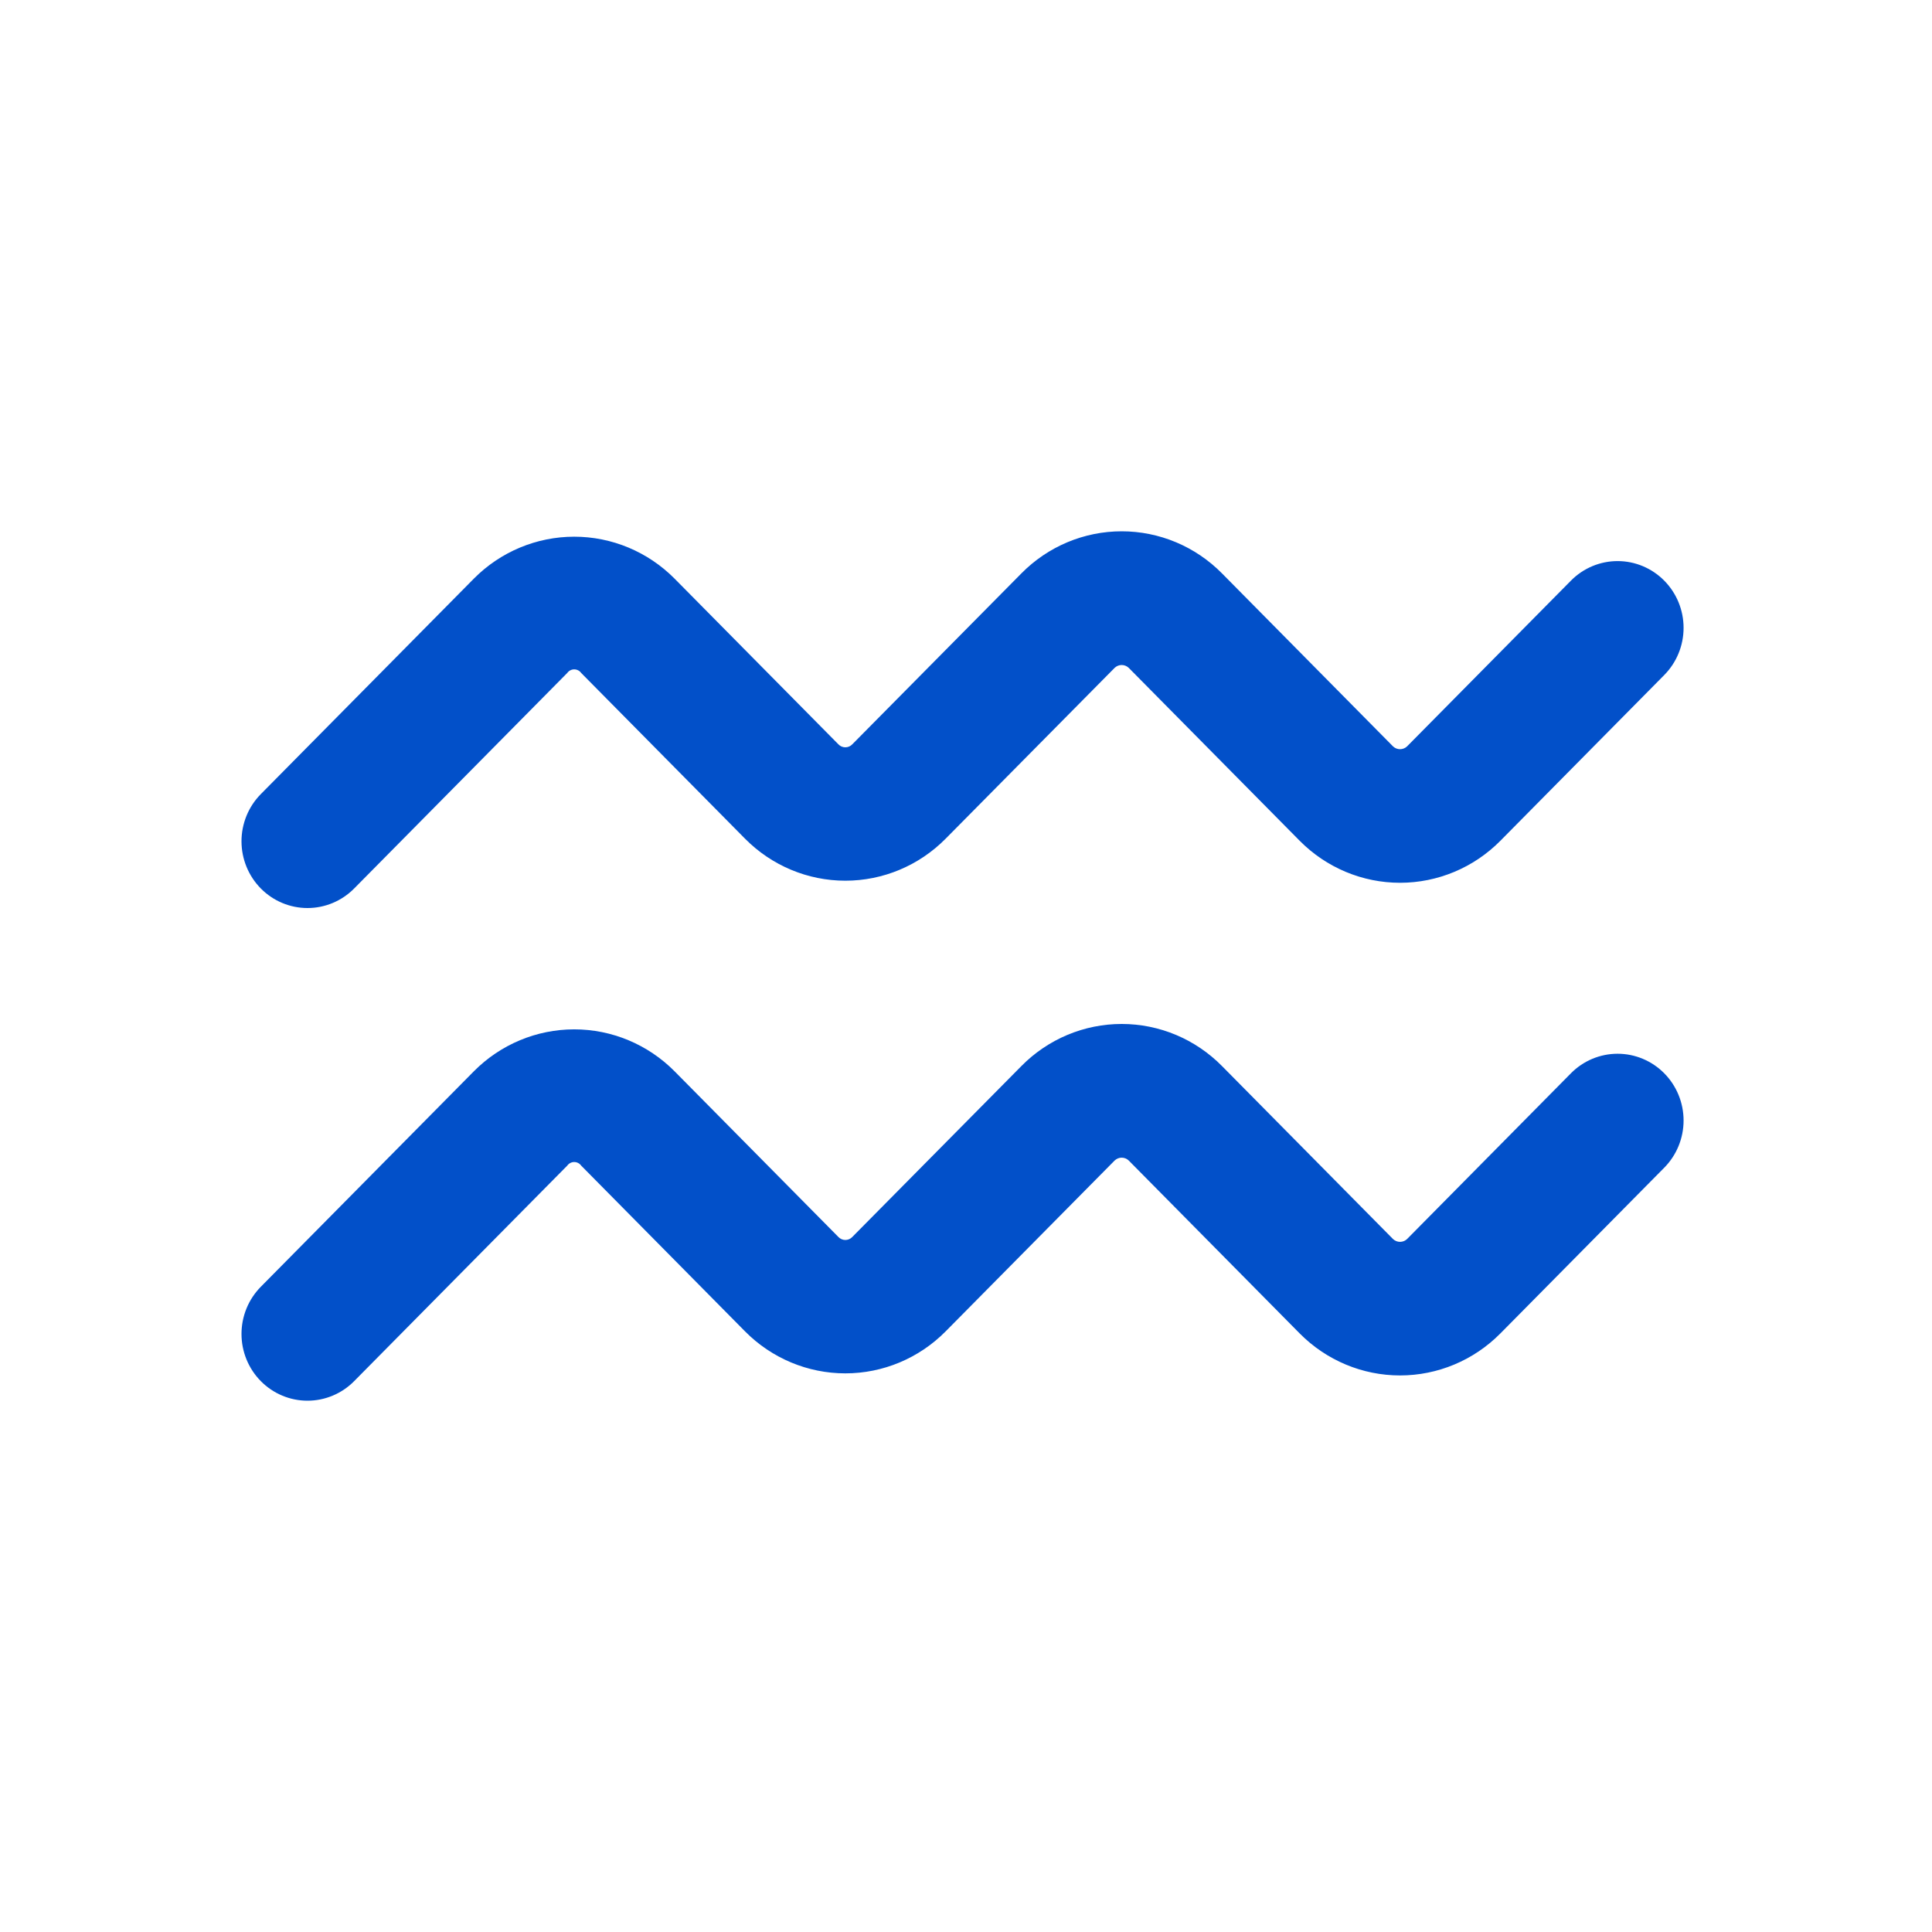 <svg width="120" height="120" viewBox="0 0 120 120" fill="none" xmlns="http://www.w3.org/2000/svg">
<path d="M97.573 36.065L87.392 46.362C87.274 46.472 87.119 46.534 86.959 46.534C86.798 46.534 86.644 46.472 86.526 46.362L75.9 35.614C75.082 34.785 74.111 34.128 73.042 33.679C71.973 33.231 70.827 33 69.67 33C68.513 33 67.367 33.231 66.298 33.679C65.229 34.128 64.258 34.785 63.441 35.614L52.935 46.233C52.879 46.291 52.813 46.338 52.739 46.369C52.665 46.401 52.586 46.417 52.506 46.417C52.425 46.417 52.346 46.401 52.272 46.369C52.199 46.338 52.132 46.291 52.076 46.233L41.895 35.936C40.24 34.27 38 33.335 35.666 33.335C33.331 33.335 31.091 34.27 29.436 35.936L16.201 49.322C15.432 50.1 15 51.154 15 52.254C15 53.354 15.432 54.408 16.201 55.186C16.969 55.963 18.012 56.4 19.099 56.4C20.186 56.4 21.229 55.963 21.997 55.186L35.233 41.799C35.282 41.73 35.347 41.673 35.423 41.635C35.498 41.596 35.581 41.576 35.666 41.576C35.75 41.576 35.833 41.596 35.908 41.635C35.984 41.673 36.049 41.73 36.098 41.799L46.279 52.096C47.932 53.765 50.171 54.702 52.506 54.702C54.84 54.702 57.08 53.765 58.732 52.096L69.237 41.477C69.355 41.367 69.51 41.305 69.67 41.305C69.831 41.305 69.985 41.367 70.103 41.477L80.729 52.225C82.383 53.894 84.623 54.831 86.959 54.831C89.295 54.831 91.535 53.894 93.188 52.225L103.369 41.928C104.138 41.15 104.57 40.096 104.57 38.996C104.57 37.897 104.138 36.842 103.369 36.065C102.601 35.287 101.558 34.85 100.471 34.85C99.384 34.85 98.341 35.287 97.573 36.065Z" fill="#0250C9"/>
<path d="M97.573 66.664L87.392 76.962C87.274 77.072 87.119 77.134 86.959 77.134C86.798 77.134 86.644 77.072 86.526 76.962L75.9 66.214C75.082 65.385 74.111 64.728 73.042 64.279C71.973 63.831 70.827 63.6 69.67 63.6C68.513 63.6 67.367 63.831 66.298 64.279C65.229 64.728 64.258 65.385 63.441 66.214L52.935 76.833C52.879 76.891 52.813 76.938 52.739 76.969C52.665 77.001 52.586 77.017 52.506 77.017C52.425 77.017 52.346 77.001 52.272 76.969C52.199 76.938 52.132 76.891 52.076 76.833L41.895 66.536C40.24 64.87 38 63.935 35.666 63.935C33.331 63.935 31.091 64.87 29.436 66.536L16.201 79.922C15.82 80.308 15.518 80.764 15.312 81.267C15.106 81.77 15 82.31 15 82.854C15 83.399 15.106 83.938 15.312 84.441C15.518 84.944 15.82 85.401 16.201 85.786C16.581 86.171 17.033 86.476 17.53 86.684C18.028 86.893 18.561 87 19.099 87C19.637 87 20.17 86.893 20.668 86.684C21.165 86.476 21.617 86.171 21.997 85.786L35.233 72.399C35.282 72.33 35.347 72.273 35.423 72.235C35.498 72.196 35.581 72.176 35.666 72.176C35.75 72.176 35.833 72.196 35.908 72.235C35.984 72.273 36.049 72.33 36.098 72.399L46.279 82.697C47.932 84.365 50.171 85.302 52.506 85.302C54.84 85.302 57.08 84.365 58.732 82.697L69.237 72.077C69.355 71.967 69.51 71.905 69.67 71.905C69.831 71.905 69.985 71.967 70.103 72.077L80.729 82.825C82.383 84.494 84.623 85.431 86.959 85.431C89.295 85.431 91.535 84.494 93.188 82.825L103.369 72.528C104.138 71.75 104.57 70.696 104.57 69.596C104.57 68.496 104.138 67.442 103.369 66.664C102.601 65.887 101.558 65.45 100.471 65.45C99.384 65.45 98.341 65.887 97.573 66.664Z" fill="#0250C9"/>
</svg>
